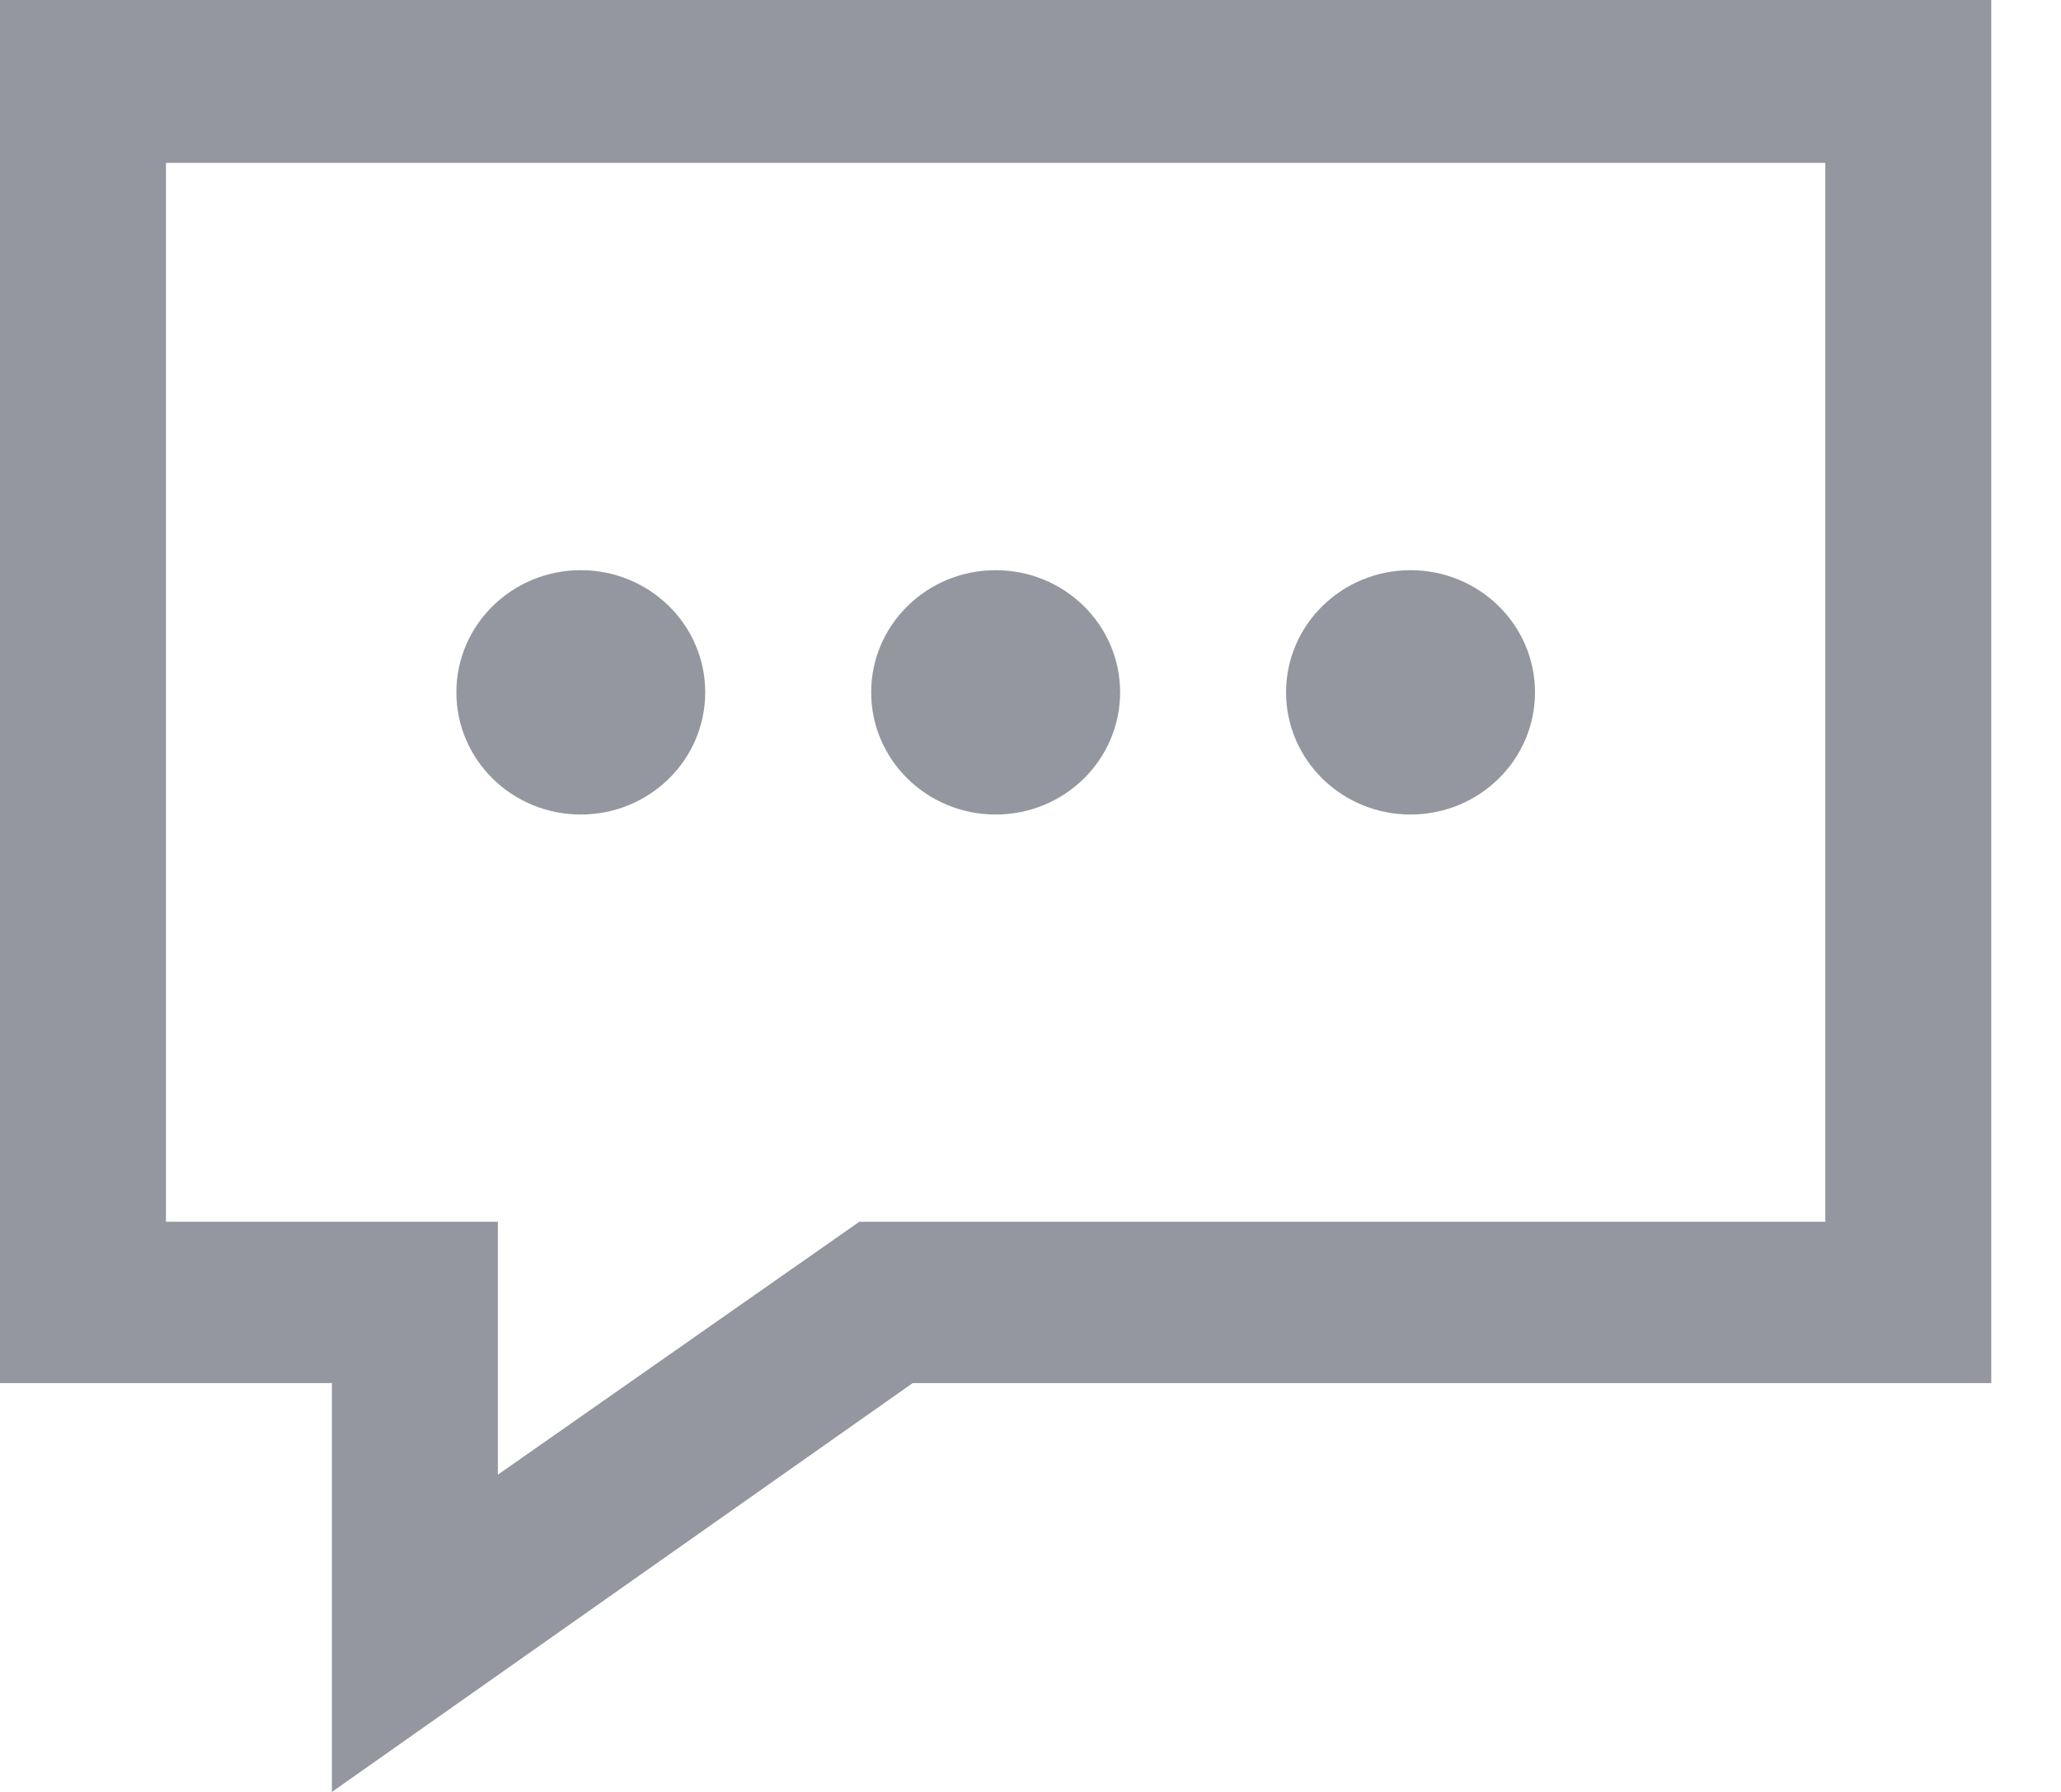 <?xml version="1.0" encoding="UTF-8"?>
<svg width="23px" height="20px" viewBox="0 0 23 20" version="1.1" xmlns="http://www.w3.org/2000/svg" xmlns:xlink="http://www.w3.org/1999/xlink">
    <!-- Generator: Sketch 45.2 (43514) - http://www.bohemiancoding.com/sketch -->
    <title>Comments Outline Icon - Mid</title>
    <desc>Created with Sketch.</desc>
    <defs></defs>
    <g id="Symbols" stroke="none" stroke-width="1" fill="none" fill-rule="evenodd">
        <g id="Show-Comments-Icon" transform="translate(-36, 0)" fill-rule="nonzero" fill="#94979F">
            <g id="Comments-Outline-Icon---Mid" transform="translate(36, 0)">
                <path d="M6.481,9.091 C5.715,9.091 5.093,8.481 5.093,7.727 C5.093,6.974 5.715,6.364 6.481,6.364 C7.249,6.364 7.87,6.974 7.87,7.727 C7.87,8.481 7.249,9.091 6.481,9.091 Z M11.111,9.091 C10.344,9.091 9.722,8.481 9.722,7.727 C9.722,6.974 10.344,6.364 11.111,6.364 C11.879,6.364 12.5,6.974 12.5,7.727 C12.5,8.481 11.879,9.091 11.111,9.091 Z M15.741,9.091 C14.974,9.091 14.352,8.481 14.352,7.727 C14.352,6.974 14.974,6.364 15.741,6.364 C16.508,6.364 17.13,6.974 17.13,7.727 C17.13,8.481 16.508,9.091 15.741,9.091 Z M20.37,1.818 L20.37,13.636 L9.59,13.636 L5.556,16.459 L5.556,13.636 L1.852,13.636 L1.852,1.818 L20.37,1.818 Z M22.222,0 L0,0 L0,15.437 L3.704,15.437 L3.704,20 L10.185,15.437 L22.222,15.437 L22.222,0 Z" id="Shape"></path>
            </g>
        </g>
    </g>
</svg>